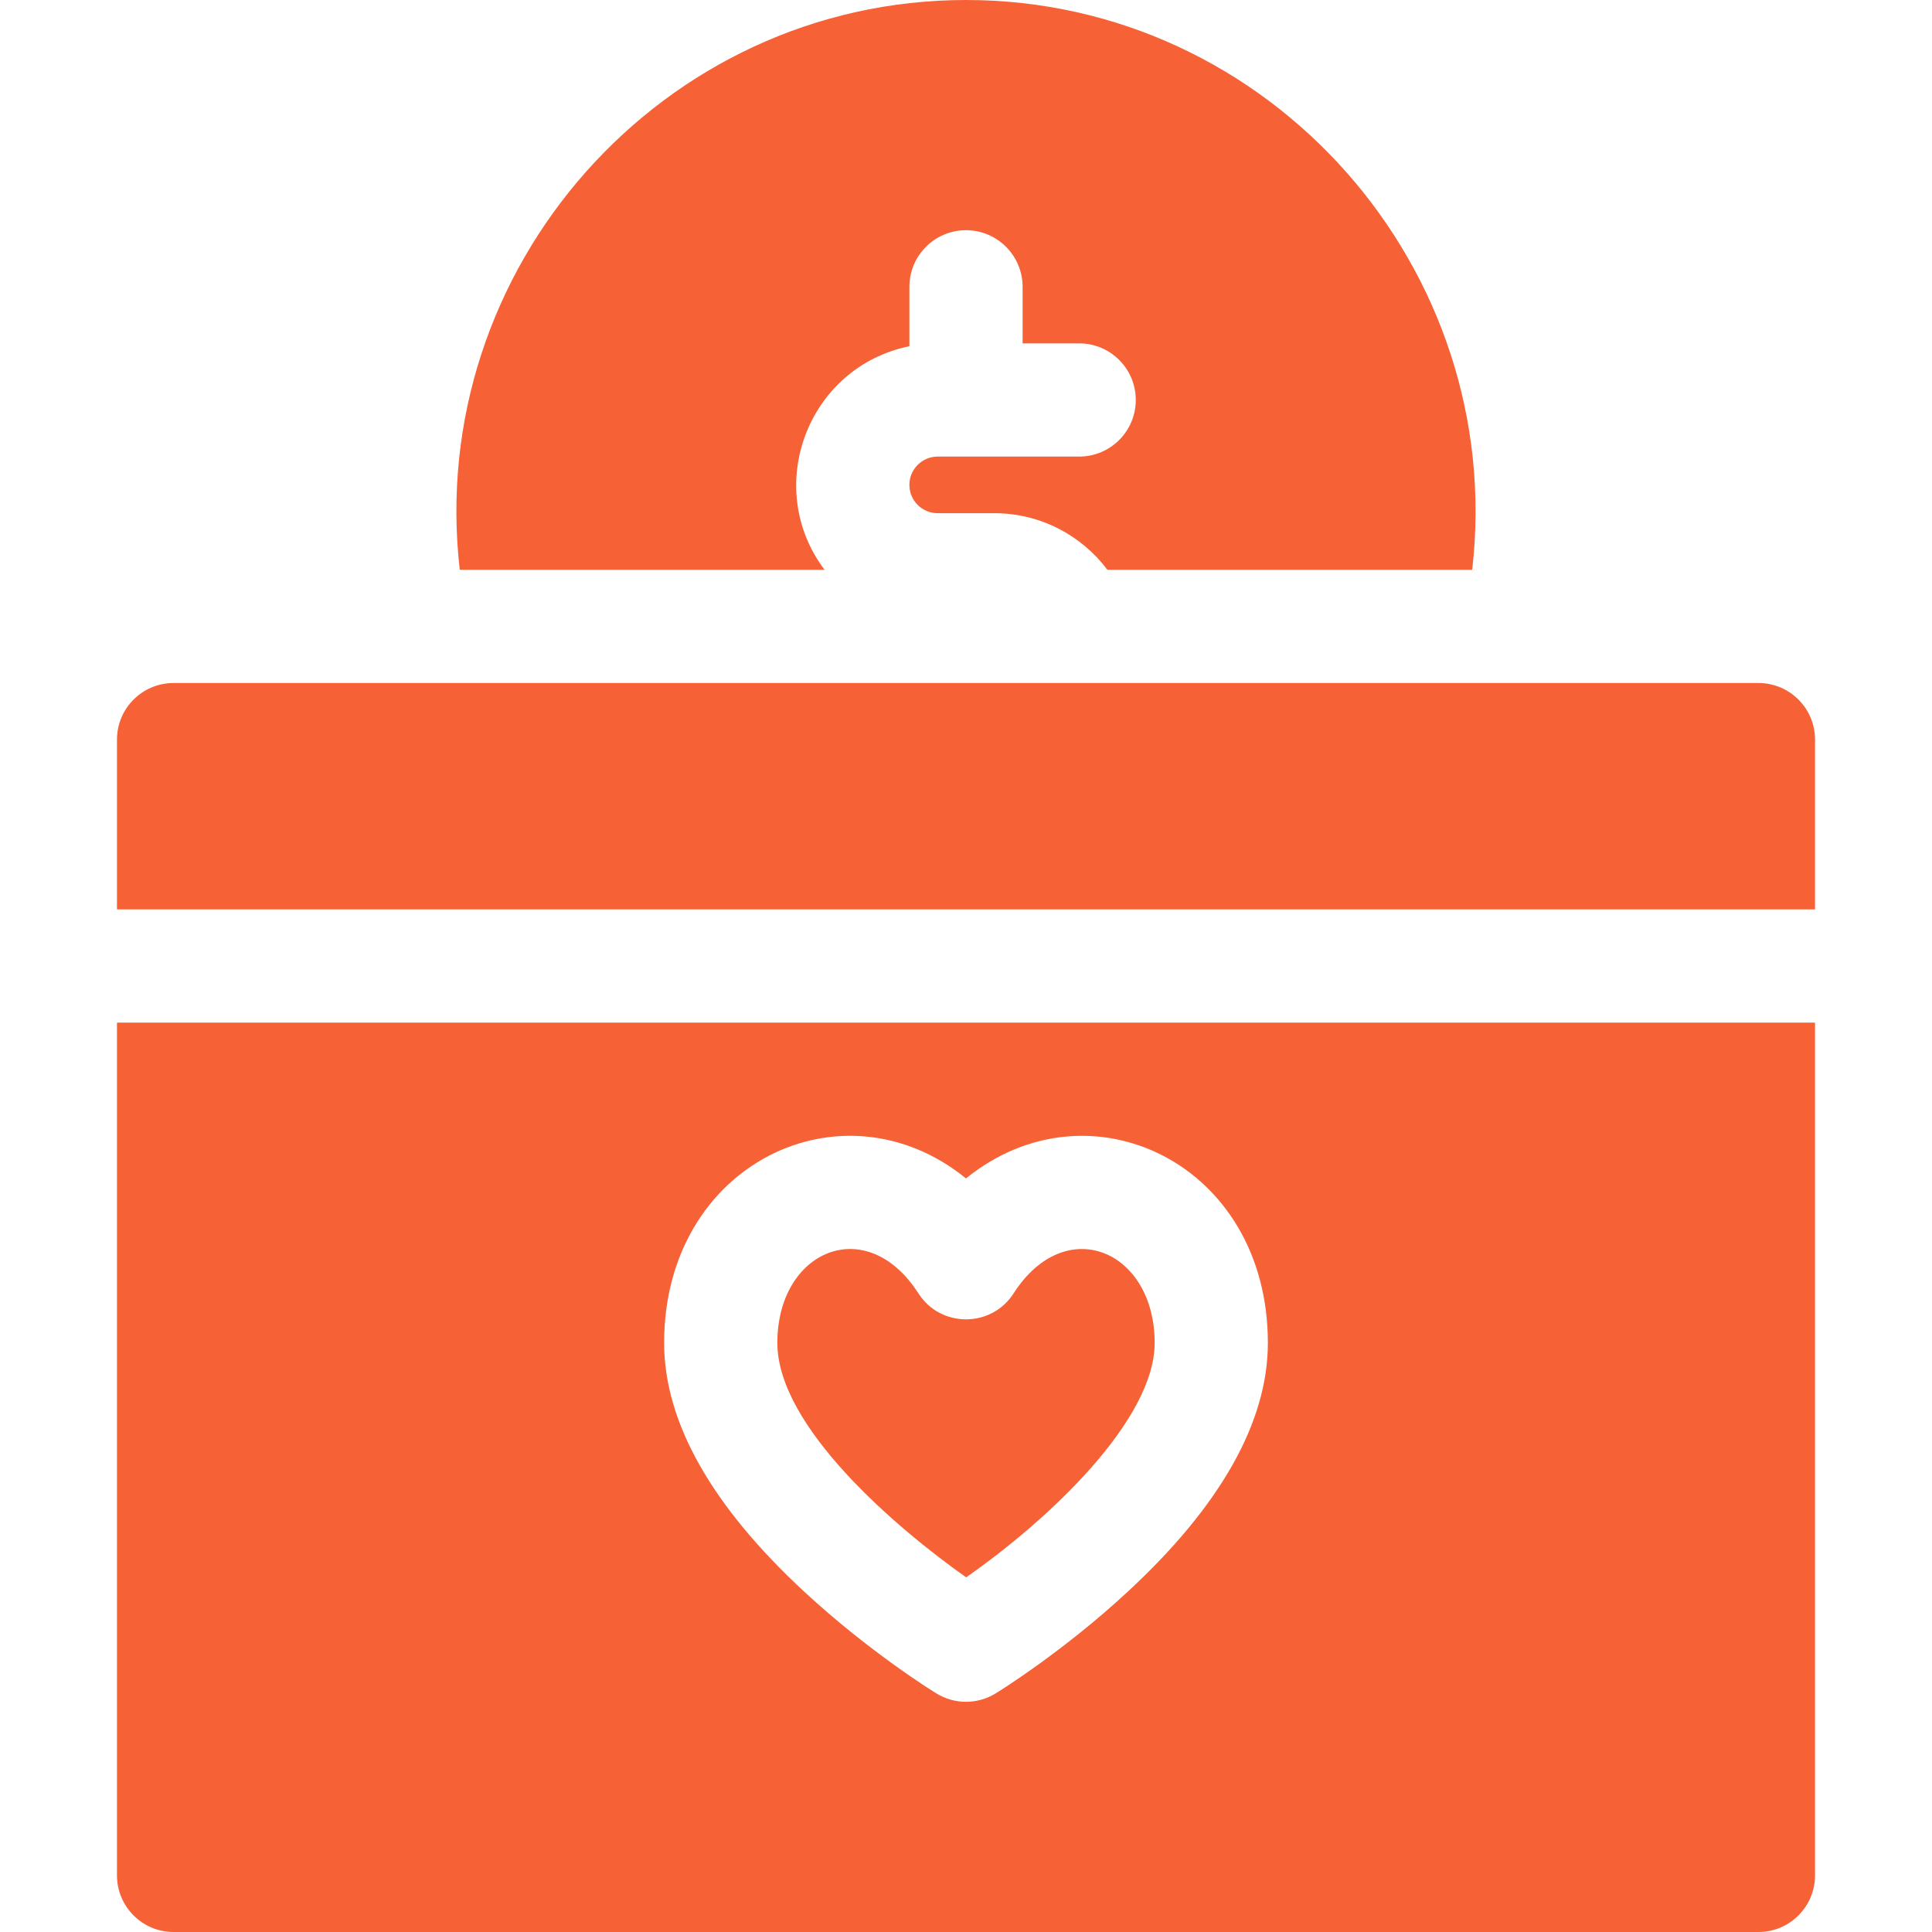 <svg width="40" height="40" viewBox="0 0 40 40" fill="none" xmlns="http://www.w3.org/2000/svg">
<path d="M36.406 14.141H3.594C2.947 14.141 2.422 14.665 2.422 15.312V18.828H37.578V15.312C37.578 14.665 37.053 14.141 36.406 14.141Z" fill="#F66135"/>
<path d="M20.986 26.777C20.526 27.495 19.474 27.496 19.014 26.777C17.937 25.099 16.094 25.889 16.094 27.802C16.094 29.54 18.563 31.641 20.003 32.657C21.717 31.461 23.906 29.4 23.906 27.802C23.906 25.889 22.062 25.1 20.986 26.777Z" fill="#F66135"/>
<path d="M2.422 21.172V38.828C2.422 39.475 2.947 40 3.594 40H36.406C37.053 40 37.578 39.475 37.578 38.828V21.172H2.422ZM23.334 32.968C21.997 34.205 20.67 35.026 20.614 35.06C20.238 35.292 19.762 35.292 19.386 35.06C19.33 35.026 18.003 34.205 16.666 32.968C14.731 31.18 13.75 29.442 13.75 27.802C13.75 24.087 17.448 22.324 20 24.398C22.546 22.329 26.25 24.078 26.25 27.802C26.25 29.442 25.269 31.18 23.334 32.968Z" fill="#F66135"/>
<path d="M17.072 11.797C15.785 10.091 16.718 7.599 18.828 7.168V5.938C18.828 5.291 19.353 4.766 20 4.766C20.646 4.766 21.172 5.291 21.172 5.938V7.109H22.343C22.99 7.109 23.515 7.634 23.515 8.281C23.515 8.928 22.99 9.453 22.343 9.453H19.414C19.09 9.453 18.828 9.716 18.828 10.039C18.828 10.363 19.09 10.625 19.414 10.625H20.586C21.542 10.625 22.393 11.086 22.928 11.797H30.48C31.198 5.561 26.295 0 20 0C13.71 0 8.801 5.555 9.519 11.797H17.072Z" fill="#F66135"/>
</svg>
